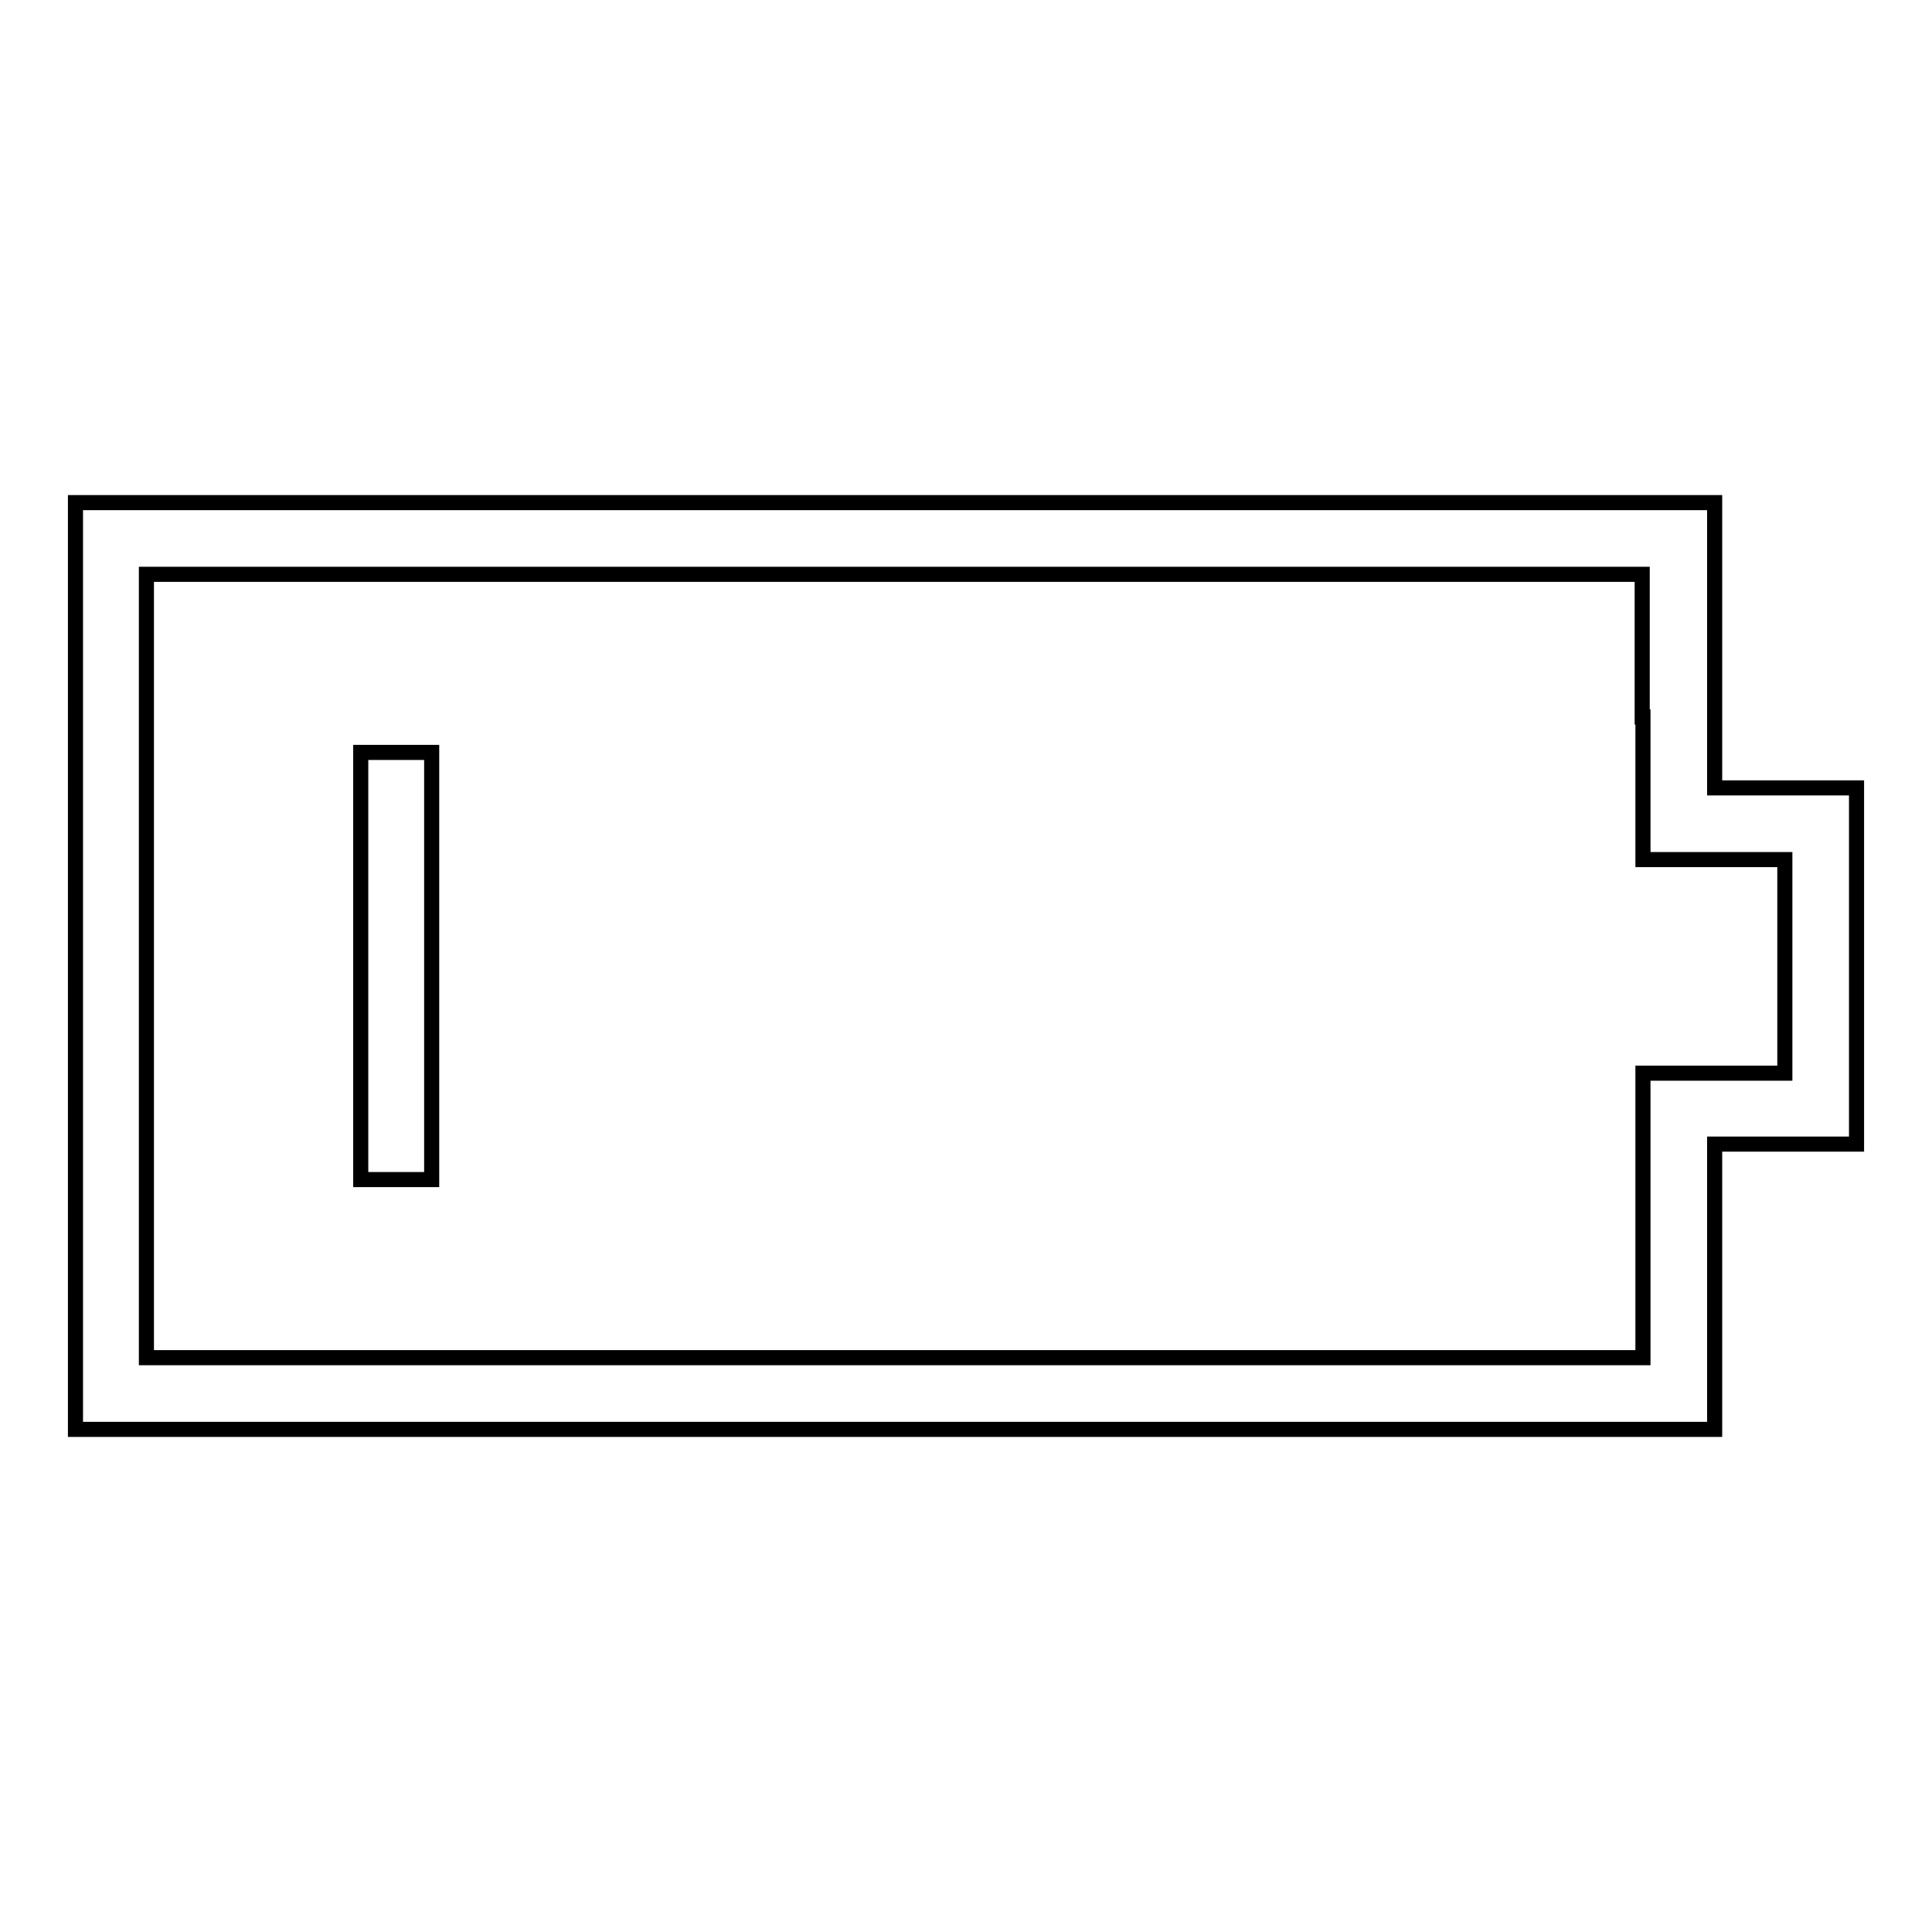 <?xml version="1.0" encoding="utf-8"?>
<!-- Svg Vector Icons : http://www.onlinewebfonts.com/icon -->
<!DOCTYPE svg PUBLIC "-//W3C//DTD SVG 1.1//EN" "http://www.w3.org/Graphics/SVG/1.1/DTD/svg11.dtd">
<svg version="1.1" xmlns="http://www.w3.org/2000/svg" xmlns:xlink="http://www.w3.org/1999/xlink" x="0px" y="0px" viewBox="0 0 256 256" enable-background="new 0 0 256 256" xml:space="preserve">
<g><g><g><path stroke-width="2" fill-opacity="0" stroke="#000000"  d="M10,128v61.4h108.6h108.6v-18.9v-18.9h9.4h9.4V128v-23.6h-9.4h-9.4V85.5V66.6H118.6H10V128z M217.7,95v18.9h9.4h9.4V128v14.2h-9.4h-9.4V161v18.9h-99.1H19.4V128V76.1h99.1h99.1V95z"/><path stroke-width="2" fill-opacity="0" stroke="#000000"  d="M47.8,128v28.3h4.7h4.7V128V99.7h-4.7h-4.7V128z"/></g></g></g>
</svg>